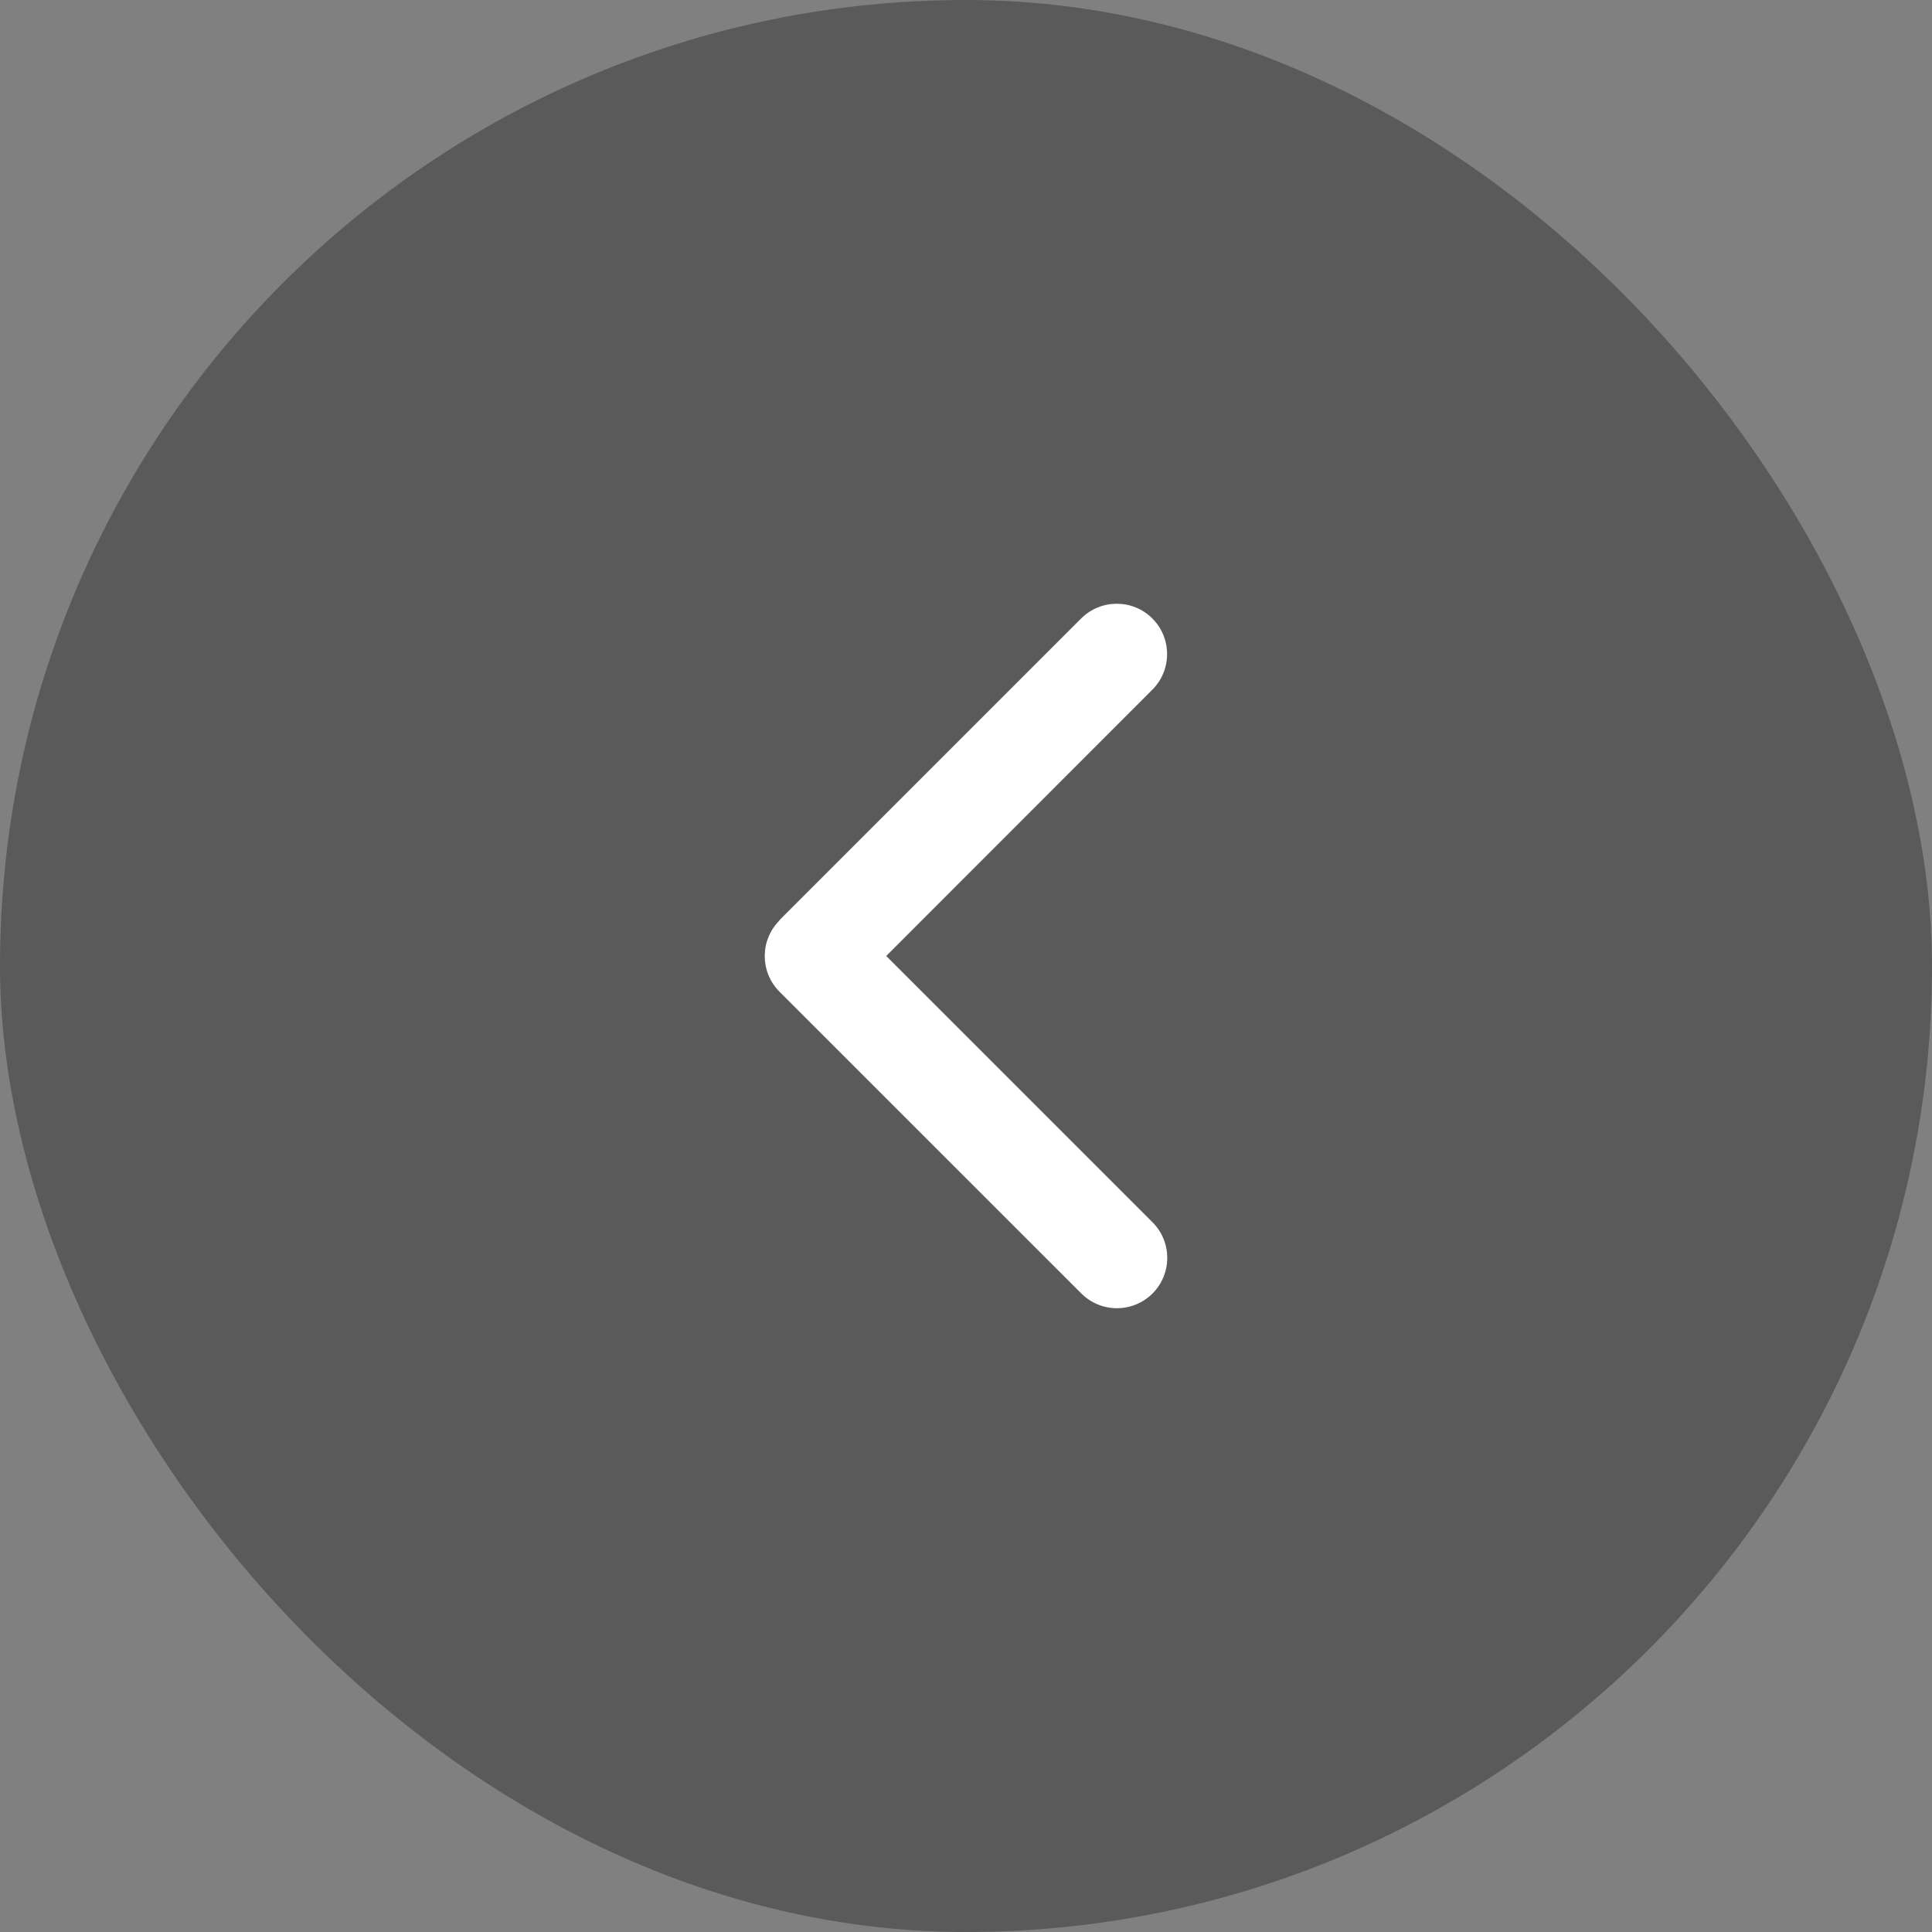 <svg width="48" height="48" viewBox="0 0 48 48" fill="none" xmlns="http://www.w3.org/2000/svg">
<rect x="0" y="0" width="48" height="48" fill="#808080" stroke="none"/>
<rect width="48" height="48" rx="24" fill="black" fill-opacity="0.3"/>
<path d="M19.366 22.869C18.878 23.357 18.878 24.15 19.366 24.638L26.865 32.136C27.353 32.624 28.146 32.624 28.634 32.136C29.122 31.648 29.122 30.855 28.634 30.367L22.018 23.751L28.63 17.135C29.118 16.647 29.118 15.854 28.63 15.366C28.142 14.878 27.349 14.878 26.861 15.366L19.362 22.865L19.366 22.869Z" fill="white"/>
</svg>
